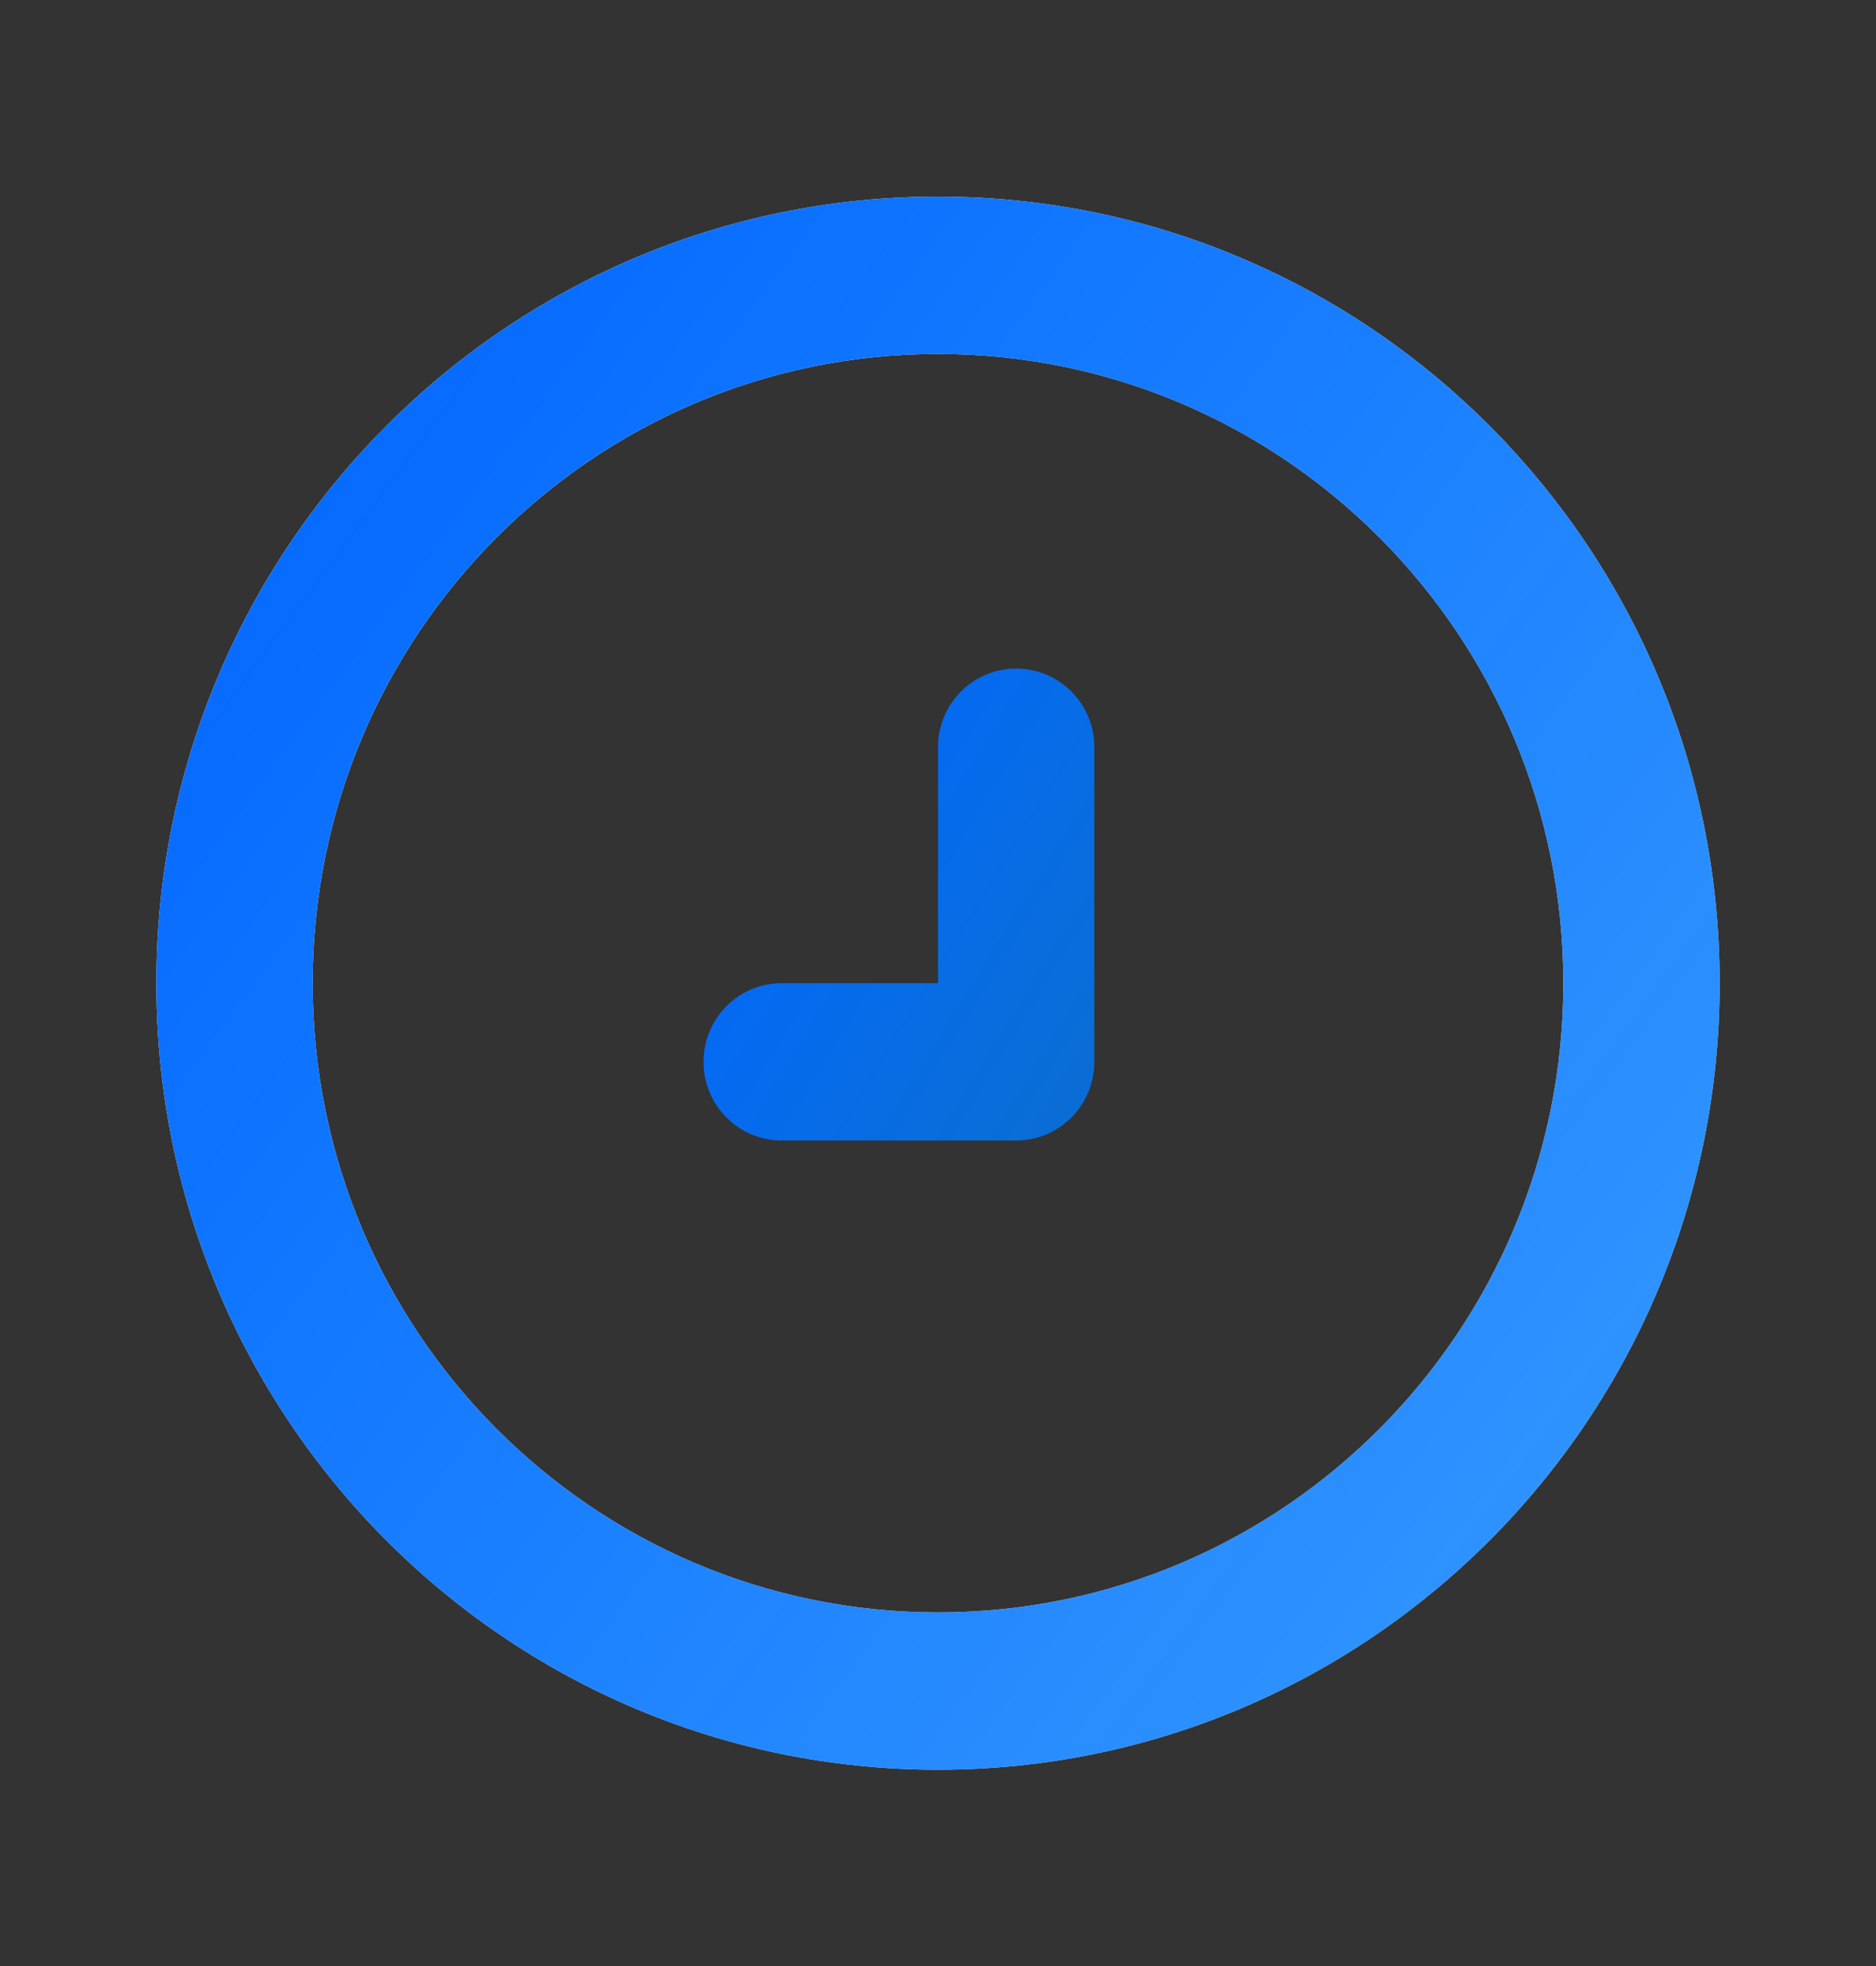 <svg width="83" height="87" viewBox="0 0 83 87" fill="none" xmlns="http://www.w3.org/2000/svg">
<rect x="0" y="0" width="83" height="87" fill="#333333" stroke="none"/>
<path fill-rule="evenodd" clip-rule="evenodd" d="M44.958 29.58C46.868 29.58 48.417 31.138 48.417 33.06V46.98C48.417 48.902 46.868 50.46 44.958 50.46H34.583C32.673 50.46 31.125 48.902 31.125 46.98C31.125 45.058 32.673 43.5 34.583 43.5H41.5V33.06C41.5 31.138 43.048 29.58 44.958 29.58Z" fill="url(#paint0_linear)"/>
<path fill-rule="evenodd" clip-rule="evenodd" d="M41.5 15.66C26.22 15.66 13.833 28.125 13.833 43.5C13.833 58.876 26.22 71.34 41.5 71.34C56.78 71.34 69.167 58.876 69.167 43.5C69.167 28.125 56.78 15.66 41.5 15.66ZM6.917 43.5C6.917 24.281 22.4 8.7 41.5 8.7C60.6 8.7 76.083 24.281 76.083 43.5C76.083 62.719 60.6 78.3 41.5 78.3C22.4 78.3 6.917 62.719 6.917 43.5Z" fill="white"/>
<path fill-rule="evenodd" clip-rule="evenodd" d="M41.5 15.66C26.22 15.66 13.833 28.125 13.833 43.5C13.833 58.876 26.22 71.34 41.5 71.34C56.78 71.34 69.167 58.876 69.167 43.5C69.167 28.125 56.78 15.66 41.5 15.66ZM6.917 43.5C6.917 24.281 22.4 8.7 41.5 8.7C60.6 8.7 76.083 24.281 76.083 43.5C76.083 62.719 60.6 78.3 41.5 78.3C22.4 78.3 6.917 62.719 6.917 43.5Z" fill="url(#paint1_linear)"/>
<defs>
<linearGradient id="paint0_linear" x1="30.803" y1="33.607" x2="52.421" y2="46.889" gradientUnits="userSpaceOnUse">
<stop stop-color="#0267FF"/>
<stop offset="1" stop-color="#007FFE" stop-opacity="0.77"/>
</linearGradient>
<linearGradient id="paint1_linear" x1="5.63" y1="22.124" x2="82.795" y2="79.018" gradientUnits="userSpaceOnUse">
<stop stop-color="#0267FF"/>
<stop offset="1" stop-color="#007FFE" stop-opacity="0.77"/>
</linearGradient>
</defs>
</svg>
